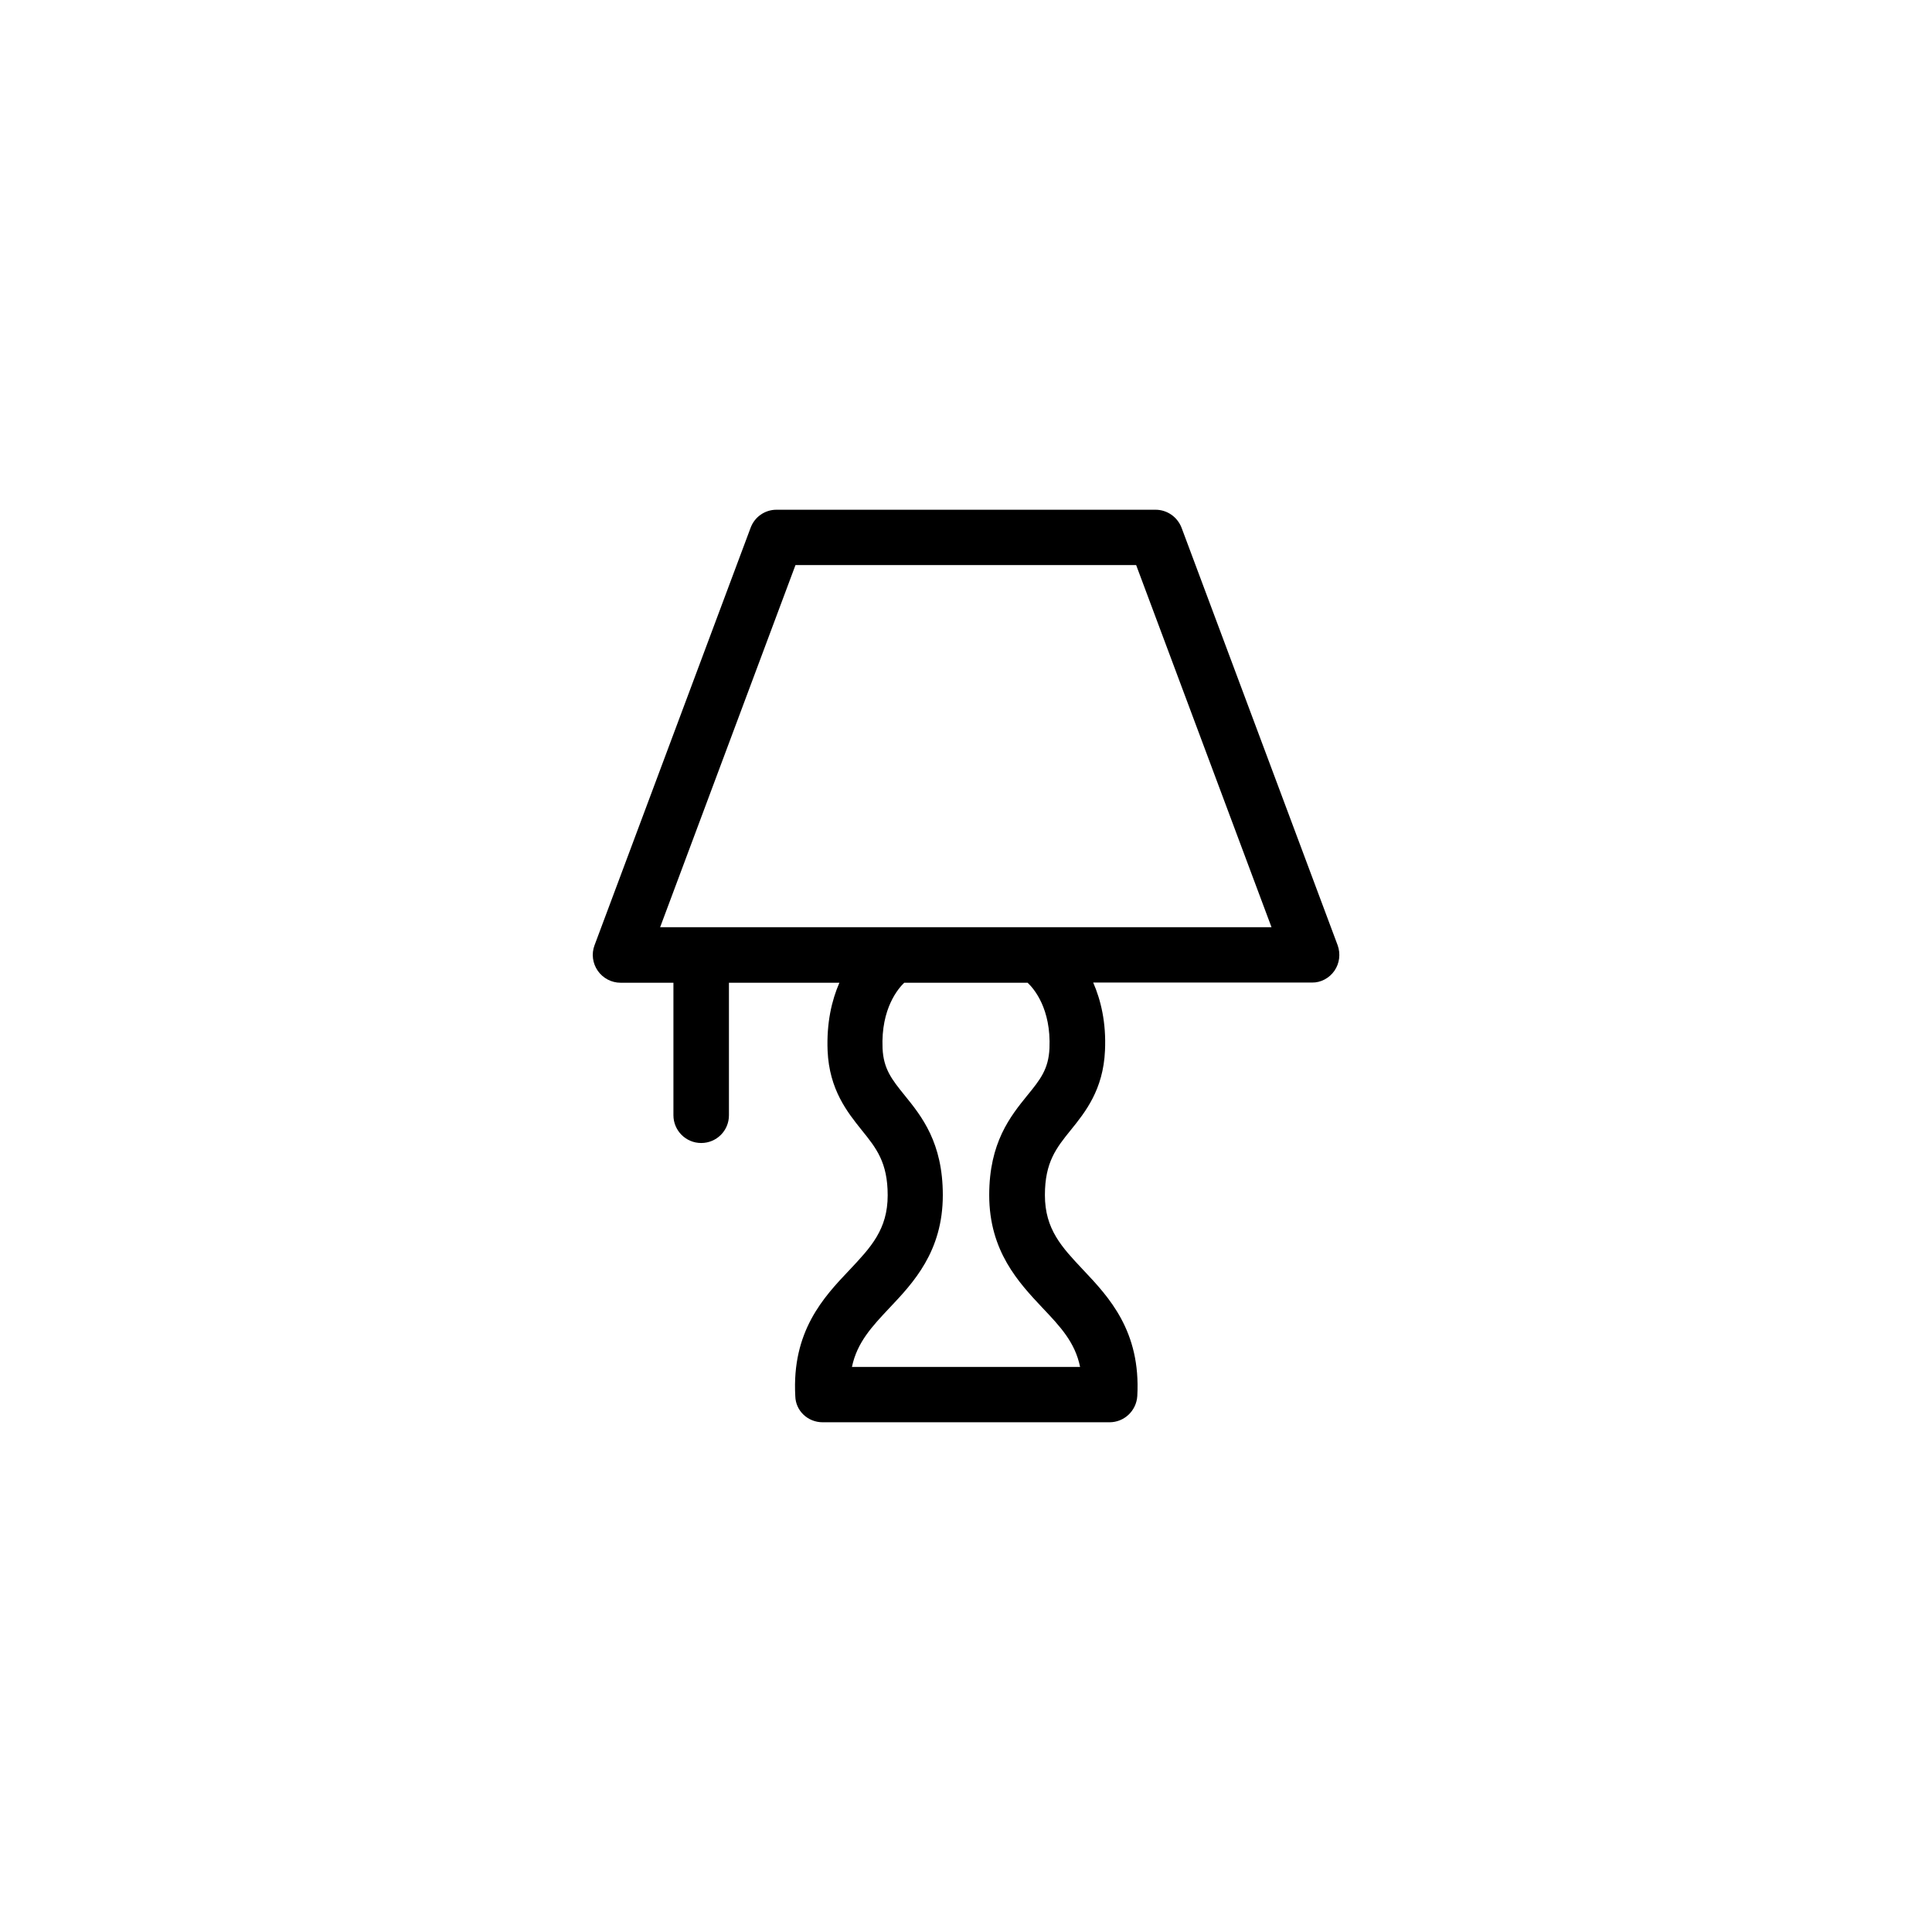 <?xml version="1.0" encoding="UTF-8"?>
<!-- Uploaded to: ICON Repo, www.iconrepo.com, Generator: ICON Repo Mixer Tools -->
<svg fill="#000000" width="800px" height="800px" version="1.1" viewBox="144 144 512 512" xmlns="http://www.w3.org/2000/svg">
 <path d="m497.64 401.26c1.359-1.965 1.664-4.484 0.855-6.75l-41.363-110.64c-1.105-2.871-3.828-4.785-6.902-4.785h-100.46c-3.074 0-5.793 1.914-6.852 4.785l-41.363 110.64c-0.855 2.266-0.504 4.785 0.855 6.75 1.359 1.965 3.629 3.176 6.047 3.176h14.008v35.117c0 4.031 3.273 7.356 7.356 7.356 4.082 0 7.356-3.273 7.356-7.356v-35.117h29.27c-2.016 4.637-3.426 10.578-3.125 18.035 0.453 10.328 5.238 16.273 9.07 21.059 3.828 4.734 6.852 8.516 6.852 17.23 0 9.07-4.484 13.805-10.125 19.801-6.852 7.203-15.316 16.223-14.359 33.453 0.098 3.879 3.324 6.902 7.254 6.902h76.023c3.879 0 7.106-3.023 7.356-6.953 0.957-17.23-7.559-26.25-14.359-33.453-5.644-5.996-10.125-10.73-10.125-19.801 0-8.715 3.023-12.496 6.852-17.23 3.828-4.734 8.613-10.68 9.07-21.059 0.352-7.457-1.109-13.402-3.125-18.035h57.988c2.316 0.051 4.586-1.16 5.945-3.125zm-75.52 20.555c-0.25 5.543-2.469 8.312-5.844 12.445-4.535 5.594-10.125 12.543-10.125 26.449 0 14.914 7.859 23.227 14.156 29.926 4.684 4.938 8.613 9.117 9.926 15.617h-60.461c1.359-6.5 5.289-10.68 9.926-15.617 6.297-6.648 14.156-14.965 14.156-29.926 0-13.906-5.594-20.859-10.125-26.449-3.375-4.18-5.594-6.953-5.844-12.445-0.453-10.629 4.231-15.922 5.742-17.383h32.695c1.664 1.562 6.25 6.856 5.797 17.383zm-103.18-32.09 35.871-95.977h90.281l35.871 95.977z"/>
</svg>